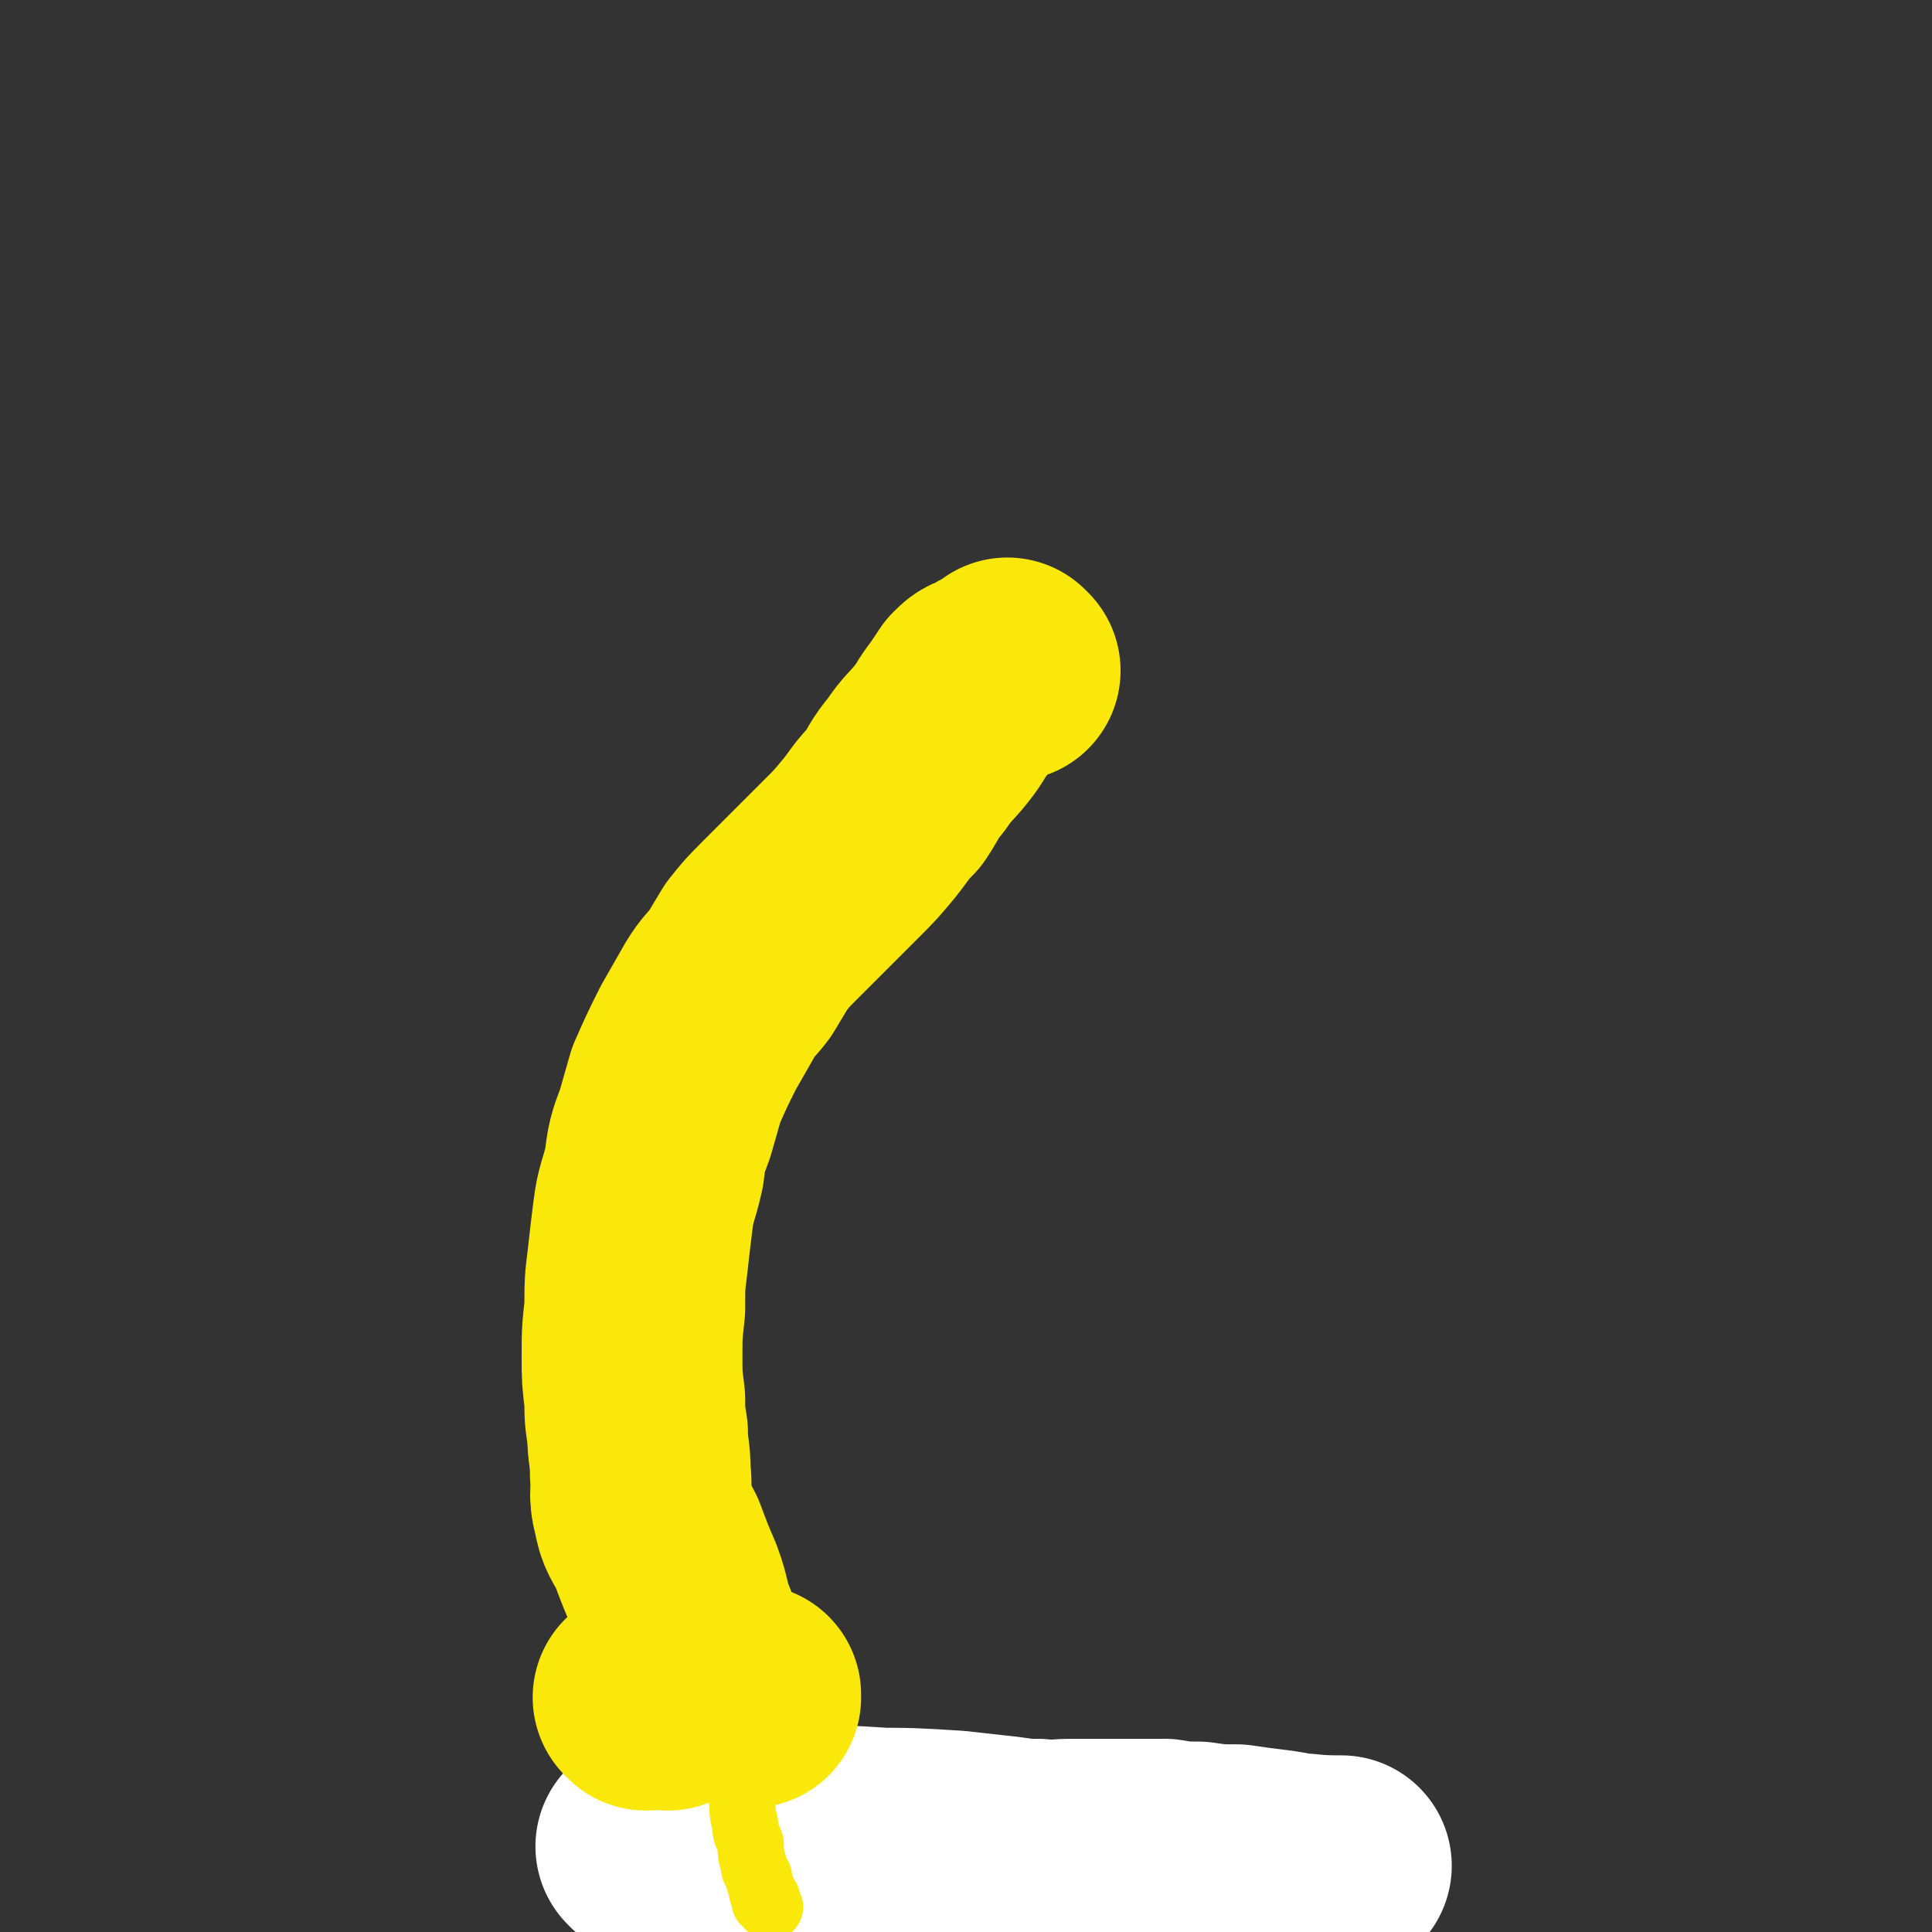 <svg viewBox='0 0 700 700' version='1.1' xmlns='http://www.w3.org/2000/svg' xmlns:xlink='http://www.w3.org/1999/xlink'><rect x="0" y="0" width="700" height="700" fill="#333333" stroke="none"/><g fill='none' stroke='#FAE80B' stroke-width='80' stroke-linecap='round' stroke-linejoin='round'><path d='M366,243c0,0 -1,-1 -1,-1 0,0 0,0 0,1 0,0 0,0 0,0 1,0 0,-1 0,-1 0,0 0,0 0,1 0,0 0,0 0,0 1,0 0,-1 0,-1 0,0 0,0 0,1 0,0 0,0 0,0 1,0 0,-1 0,-1 0,0 0,0 0,1 0,0 0,0 0,0 1,0 0,-1 0,-1 0,0 1,1 0,1 -3,2 -4,1 -8,4 -3,1 -3,1 -5,3 -2,3 -2,3 -4,6 -4,5 -3,5 -7,10 -4,5 -5,5 -9,11 -5,6 -4,6 -8,12 -5,5 -5,6 -9,11 -5,6 -5,6 -10,11 -6,6 -6,6 -11,11 -6,6 -6,6 -11,11 -5,5 -5,5 -9,10 -3,5 -3,5 -6,10 -3,4 -4,4 -7,9 -4,7 -4,7 -8,14 -4,8 -4,8 -8,17 -2,7 -2,7 -4,14 -3,8 -3,8 -4,16 -2,9 -3,9 -4,17 -1,8 -1,8 -2,17 -1,8 -1,8 -1,17 -1,9 -1,9 -1,18 0,7 0,7 1,15 0,6 0,6 1,12 0,7 1,7 1,15 1,6 -1,6 1,13 1,6 2,6 5,12 3,8 3,8 6,15 3,8 2,9 5,16 1,6 2,6 4,11 2,6 1,6 4,11 2,5 2,5 4,10 1,4 1,4 2,8 2,4 2,4 4,8 1,5 0,5 2,10 2,4 2,4 4,9 3,4 3,4 5,8 3,4 3,4 5,8 1,3 1,3 2,6 2,3 3,2 4,6 2,3 1,3 3,6 2,3 2,3 4,6 3,3 3,3 6,7 3,4 3,4 6,8 2,3 2,3 3,6 1,1 1,1 2,3 2,2 1,3 3,4 1,2 2,1 3,3 1,1 1,1 2,3 1,1 1,1 2,2 1,1 0,1 1,2 0,0 0,0 1,1 0,1 0,1 1,2 0,0 0,0 0,0 0,0 0,0 -1,-1 0,0 1,1 1,1 '/></g>
<g fill='none' stroke='#FFFFFF' stroke-width='80' stroke-linecap='round' stroke-linejoin='round'><path d='M235,670c0,0 -1,-1 -1,-1 0,0 0,0 1,0 0,0 0,0 0,0 0,1 -1,0 -1,0 0,0 0,0 1,0 5,1 5,0 11,0 9,0 9,0 18,0 8,0 8,0 17,0 10,0 10,0 20,0 10,0 10,0 21,0 9,0 9,0 18,0 9,0 9,0 18,0 9,1 9,1 18,1 6,1 6,0 12,0 5,0 5,0 10,0 5,0 5,0 11,0 7,0 7,0 13,0 6,1 6,1 12,1 7,1 7,1 14,1 7,1 7,1 15,2 7,1 7,2 13,2 4,1 4,0 8,0 1,0 2,0 2,0 0,0 -1,1 -1,0 -11,0 -11,-1 -21,-1 -17,-1 -17,-1 -35,-1 -18,1 -18,0 -36,1 -20,1 -20,1 -39,3 -18,2 -18,3 -35,6 -14,3 -14,3 -27,7 -8,2 -8,3 -17,6 -5,2 -5,2 -11,4 -3,2 -3,2 -6,3 -1,1 -1,1 -2,1 0,0 0,0 0,0 0,0 0,0 0,0 1,0 1,0 2,-1 9,-2 9,-2 19,-3 14,-2 14,-2 28,-3 14,-1 15,0 29,-1 13,-1 13,-2 25,-3 10,-2 9,-2 19,-4 8,-1 8,-1 15,-2 4,-1 4,-1 8,-2 2,-1 3,-1 3,-2 0,-1 0,-2 -2,-3 -8,-4 -8,-5 -17,-7 -13,-4 -13,-3 -27,-5 -19,-2 -19,-2 -38,-3 -16,-1 -16,-1 -31,-1 -9,1 -9,1 -17,2 -5,1 -5,1 -10,1 -1,1 -1,1 -3,1 -1,1 -1,0 -1,0 0,0 0,0 0,0 3,0 3,0 6,0 9,-1 9,-1 19,-2 16,0 16,0 32,-1 15,0 15,0 31,1 9,1 9,1 18,2 7,1 7,1 15,2 2,1 3,1 5,1 0,0 0,0 0,0 -4,1 -4,0 -8,0 -6,0 -6,0 -13,0 -4,0 -4,0 -9,0 -3,0 -3,0 -7,0 0,0 0,0 0,0 '/></g>
<g fill='none' stroke='#FAE80B' stroke-width='80' stroke-linecap='round' stroke-linejoin='round'><path d='M234,616c0,0 -1,-1 -1,-1 0,0 0,0 1,0 0,0 0,0 0,0 0,1 -1,0 -1,0 0,0 0,0 1,0 0,0 0,0 0,0 0,1 -1,0 -1,0 '/><path d='M242,616c0,0 -1,-1 -1,-1 0,0 0,0 1,0 0,0 0,0 0,0 0,1 -1,0 -1,0 0,0 1,0 2,0 0,0 0,0 0,0 '/><path d='M272,615c0,0 -1,-1 -1,-1 0,0 0,0 1,0 0,0 0,0 0,0 0,1 -1,0 -1,0 0,0 0,0 1,0 '/></g>
<g fill='none' stroke='#FAE80B' stroke-width='24' stroke-linecap='round' stroke-linejoin='round'><path d='M269,643c0,0 -1,-1 -1,-1 0,0 0,0 1,0 0,0 0,0 0,0 0,1 -1,0 -1,0 0,0 0,0 1,0 0,0 0,0 0,0 0,1 -1,0 -1,0 0,0 1,0 1,0 0,6 -1,6 0,11 0,4 0,4 1,8 0,4 1,4 2,7 0,4 0,4 1,7 0,3 1,3 2,5 0,2 0,2 1,4 0,2 0,2 1,3 0,1 0,1 1,1 0,0 0,0 0,0 0,0 0,0 0,0 0,1 -1,0 -1,0 0,0 0,0 1,0 0,1 0,1 0,1 0,0 0,0 0,0 0,1 -1,0 -1,0 0,0 0,0 1,0 0,0 0,0 0,0 0,1 -1,0 -1,0 0,0 0,0 1,0 0,1 0,1 1,2 0,0 0,0 0,0 '/></g>
</svg>
